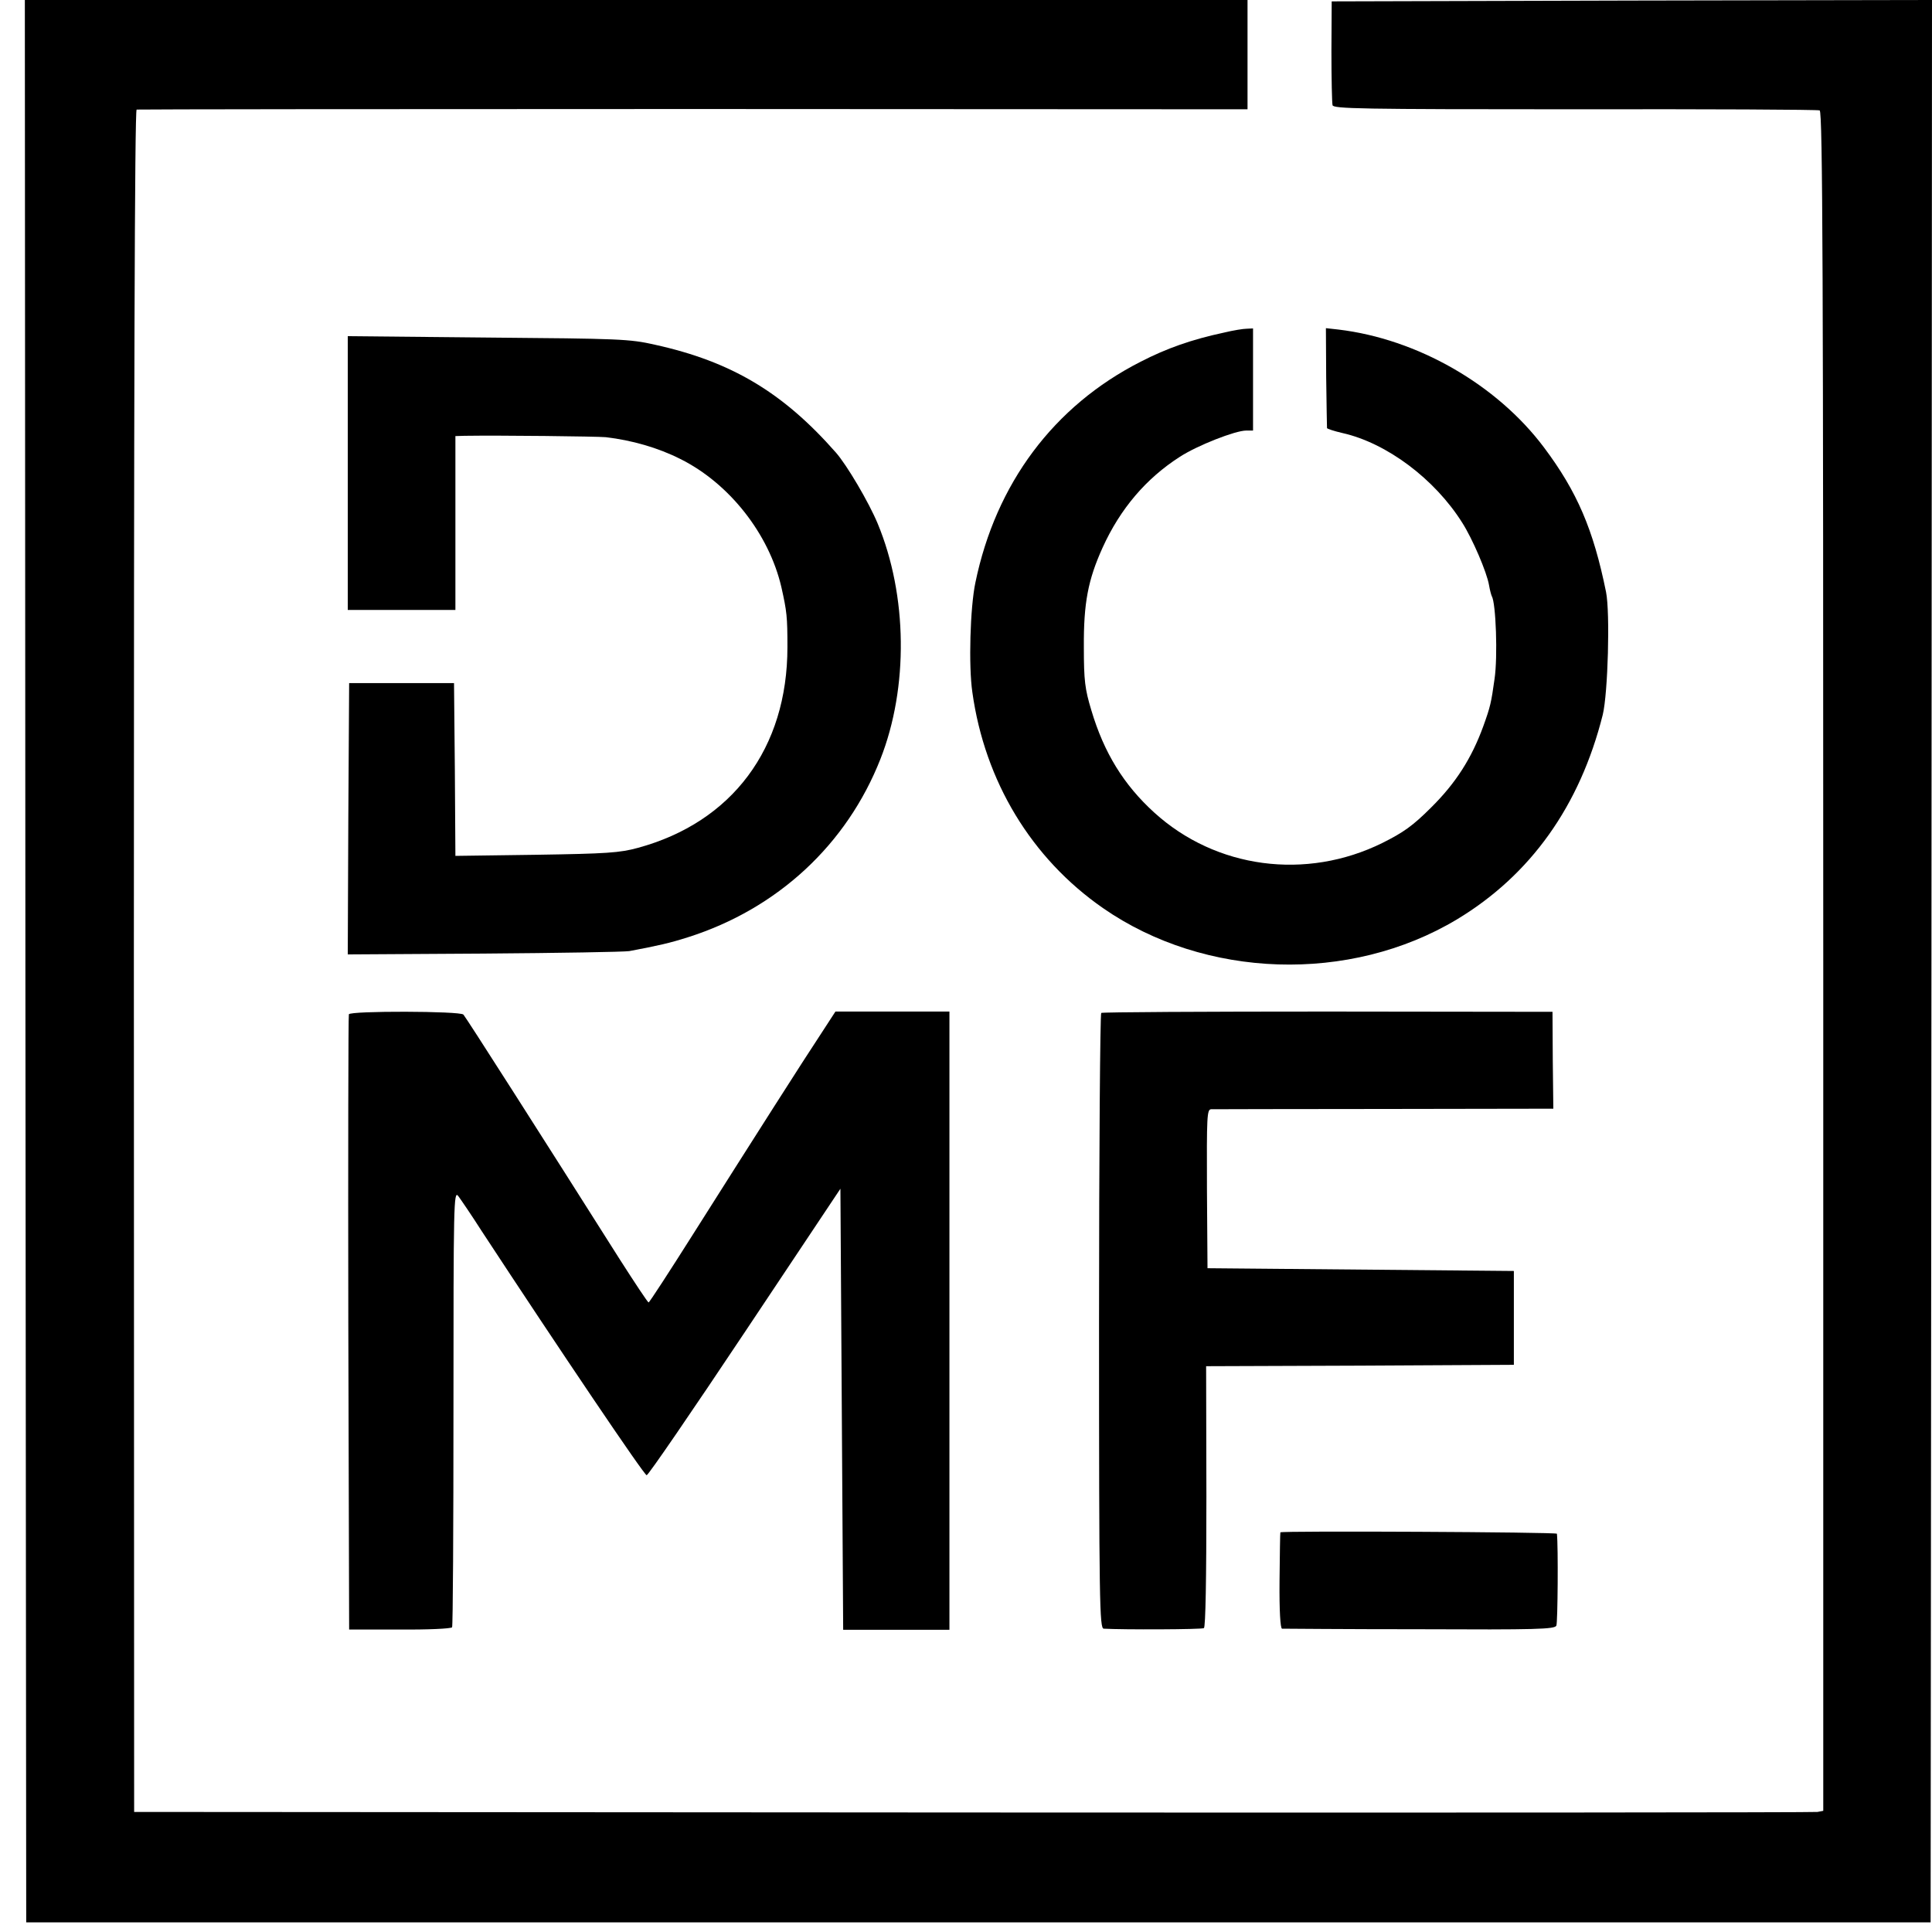 <?xml version="1.0" standalone="no"?>
<!DOCTYPE svg PUBLIC "-//W3C//DTD SVG 20010904//EN"
 "http://www.w3.org/TR/2001/REC-SVG-20010904/DTD/svg10.dtd">
<svg version="1.0" xmlns="http://www.w3.org/2000/svg"
 width="700pt" height="700pt" viewBox="0 0 700 700"
 preserveAspectRatio="xMidYMid meet">
<g transform="translate(0,700) scale(0.1,-0.1)"
fill="#000000" stroke="none">
<path d="M92 3518 l3 -3483 3450 0 3450 0 3 3483 2 3482 -1087 -2 -1088 -3 -1
-180 c0 -99 2 -187 4 -196 3 -13 95 -15 878 -15 481 1 880 -1 887 -4 11 -4 13
-610 13 -3083 l0 -3078 -21 -4 c-11 -2 -1388 -3 -3060 -2 l-3039 2 -1 3082 c0
2047 3 3084 10 3086 6 1 913 2 2018 2 l2007 -1 0 198 0 198 -2215 0 -2215 0 2
-3482z"/>
<path d="M4435 5795 c-117 -25 -208 -57 -303 -106 -314 -160 -524 -441 -598
-800 -19 -90 -25 -302 -11 -397 45 -323 214 -602 473 -782 370 -257 895 -274
1283 -41 267 161 445 411 528 741 19 78 27 370 12 445 -46 227 -105 364 -225
524 -171 228 -459 393 -745 427 l-45 5 1 -178 c1 -98 3 -181 3 -184 1 -3 26
-11 56 -18 160 -36 334 -166 434 -325 37 -58 89 -179 97 -226 3 -18 8 -36 10
-40 15 -24 22 -220 10 -300 -12 -86 -15 -100 -41 -172 -42 -115 -99 -205 -189
-294 -66 -66 -100 -90 -176 -128 -277 -137 -604 -93 -827 110 -110 100 -182
216 -228 371 -23 76 -27 107 -27 228 -1 160 15 244 68 361 64 141 158 251 280
329 63 41 201 95 240 95 l25 0 0 185 0 185 -22 -1 c-13 0 -50 -6 -83 -14z"/>
<path d="M1260 5286 l0 -496 195 0 195 0 0 315 0 315 33 1 c127 2 479 -2 512
-5 94 -11 189 -38 270 -79 177 -88 321 -271 366 -464 20 -89 22 -108 22 -218
0 -366 -200 -634 -542 -727 -66 -18 -113 -21 -368 -25 l-293 -4 -2 313 -3 313
-190 0 -190 0 -3 -492 -2 -491 492 3 c271 2 509 6 528 9 106 20 146 29 212 50
325 103 576 336 698 646 102 259 98 593 -10 853 -32 77 -112 213 -152 258
-191 217 -378 329 -655 390 -92 21 -128 22 -605 26 l-508 5 0 -496z"/>
<path d="M1264 3325 c-2 -5 -3 -509 -2 -1119 l3 -1110 183 0 c101 -1 186 3
190 8 3 5 5 364 5 797 0 739 1 786 17 766 9 -12 48 -69 85 -127 284 -433 589
-885 598 -885 6 0 166 234 356 519 l346 519 5 -799 5 -799 193 0 192 0 0 1120
0 1120 -207 0 -206 0 -52 -80 c-61 -92 -240 -373 -464 -727 -86 -136 -158
-247 -161 -247 -3 0 -50 71 -105 157 -279 441 -558 878 -566 886 -12 13 -410
14 -415 1z"/>
<path d="M3990 3330 c-4 -3 -8 -506 -8 -1117 0 -1024 2 -1113 17 -1114 70 -4
355 -3 363 2 6 4 9 177 9 478 l-1 471 557 2 558 3 0 170 0 170 -555 5 -555 5
-2 288 c-1 263 0 287 15 288 9 0 292 1 628 1 l612 1 -2 175 -1 176 -813 1
c-448 0 -817 -2 -822 -5z"/>
<path d="M4639 1448 c-1 -2 -2 -81 -3 -175 -1 -110 3 -173 9 -174 5 0 230 -2
498 -2 426 -2 490 0 496 13 5 11 7 288 2 333 -1 6 -999 11 -1002 5z"/>
</g>
</svg>
